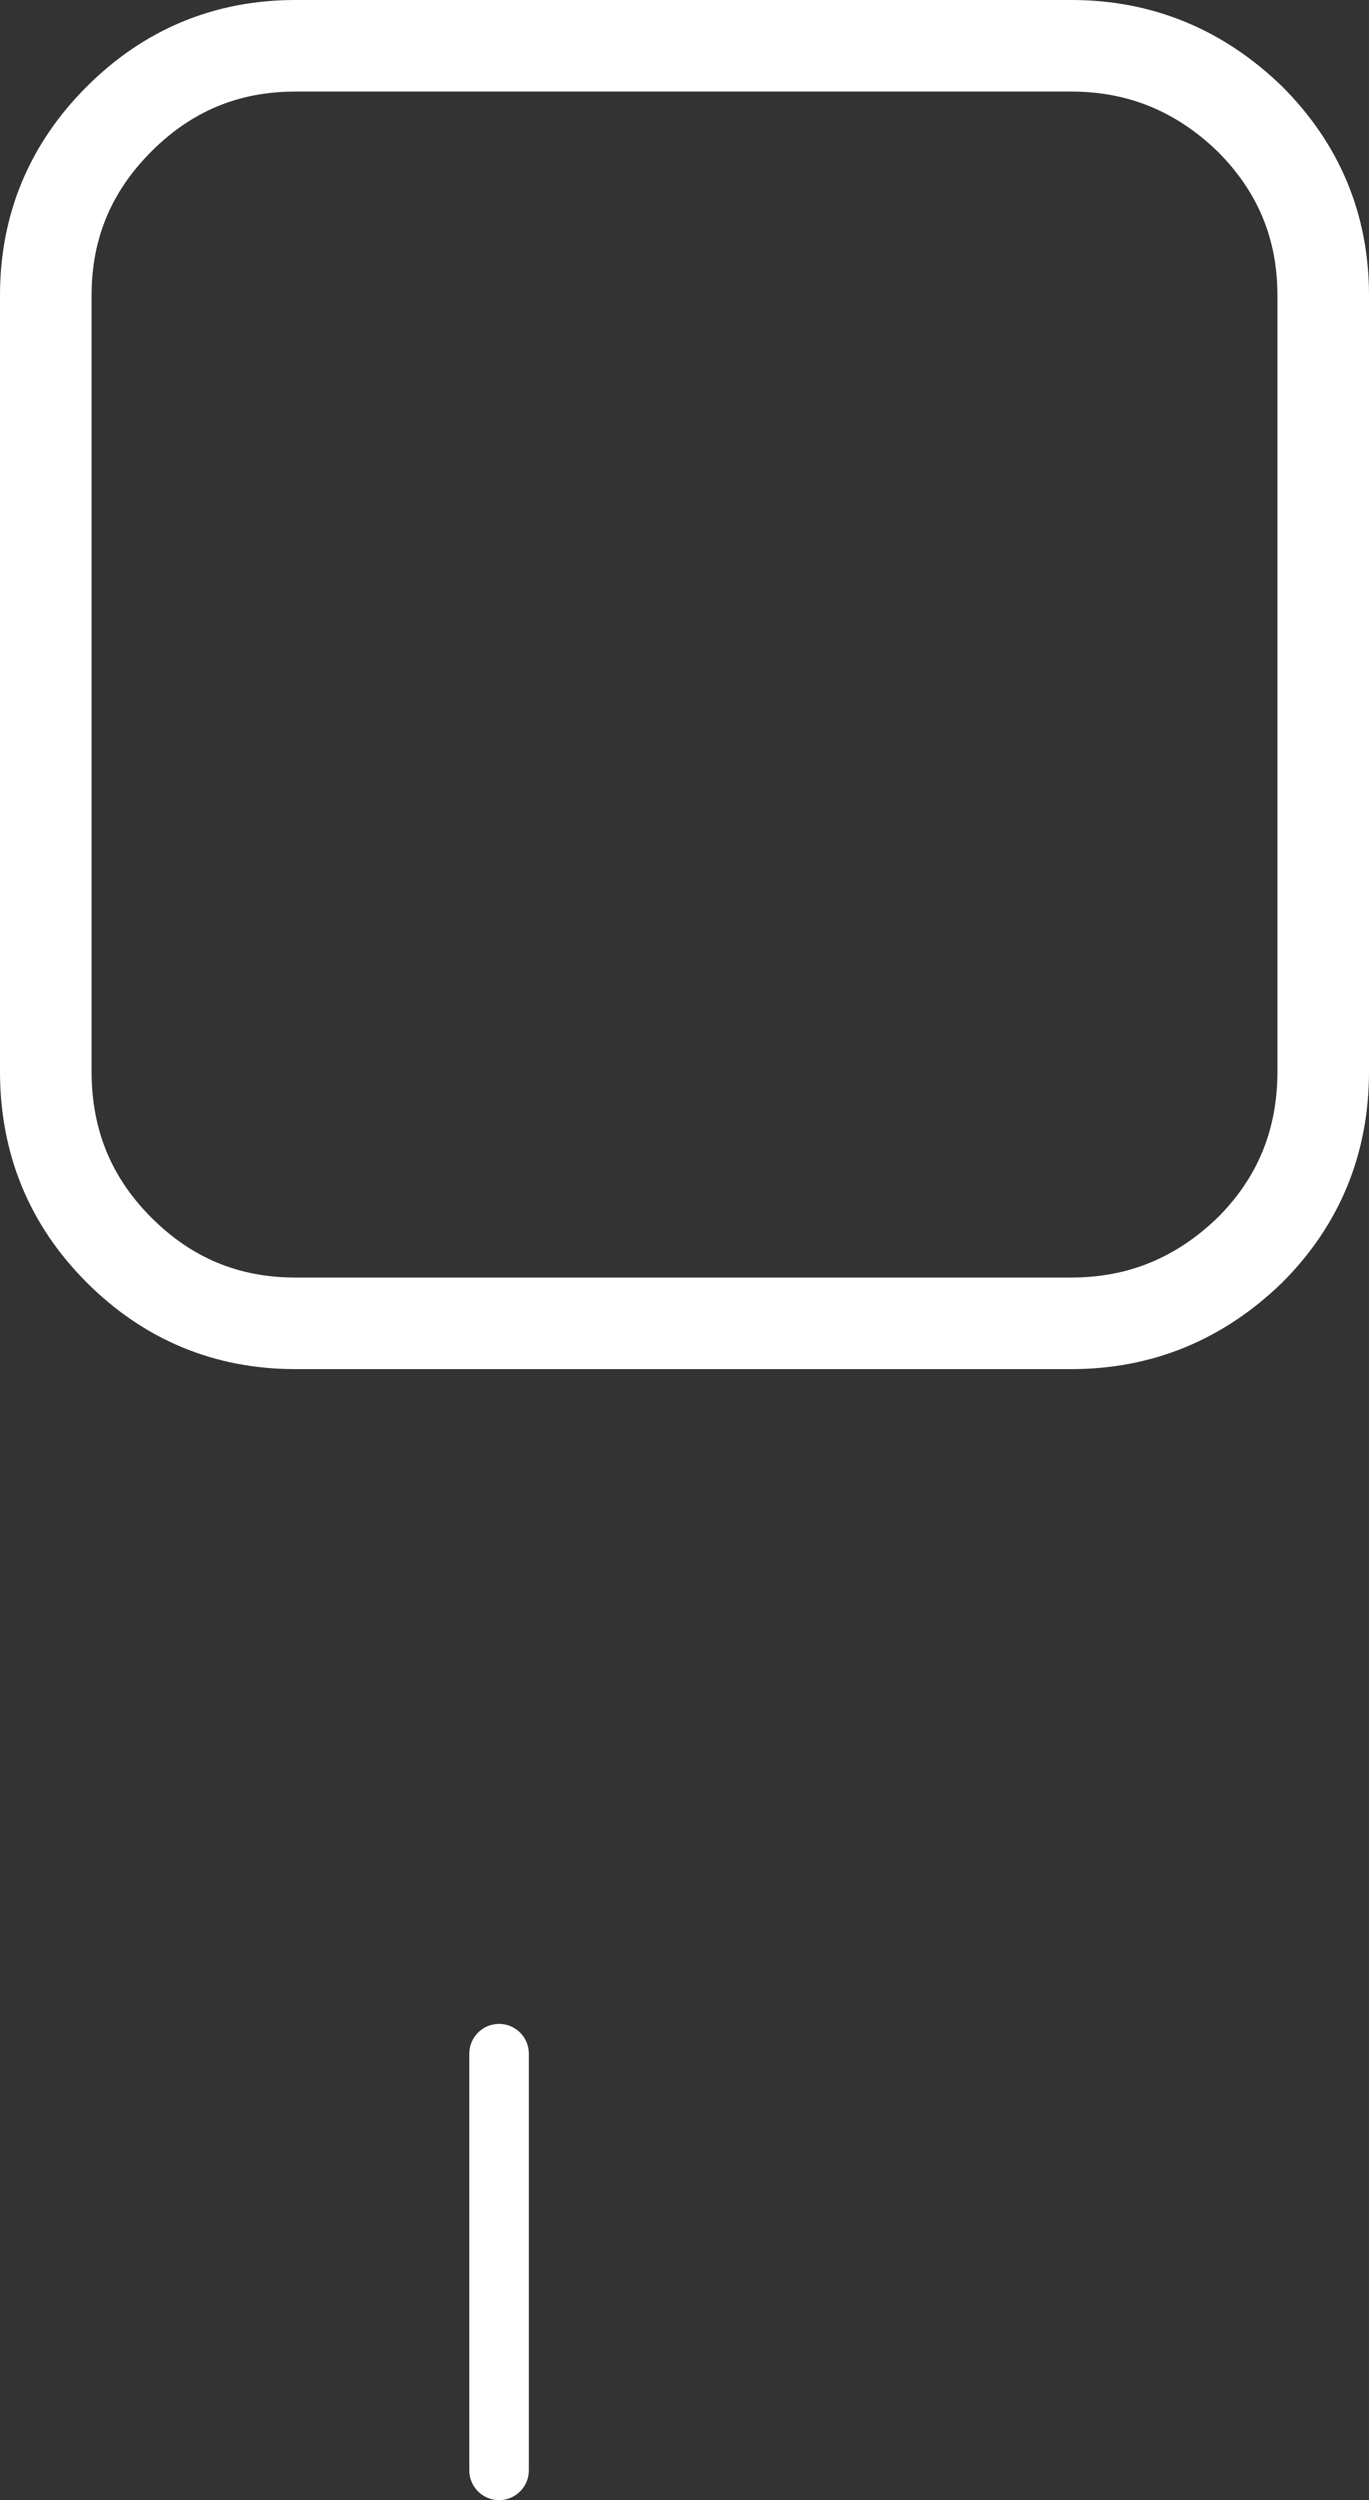 <?xml version="1.0" encoding="UTF-8" standalone="no"?>
<svg xmlns:xlink="http://www.w3.org/1999/xlink" height="54.6px" width="29.9px" xmlns="http://www.w3.org/2000/svg">
  <rect width="100%" height="100%" fill="#333333" stroke="none"/>
  <g transform="matrix(1.0, 0.0, 0.0, 1.0, -500.2, -376.9)">
    <path d="M511.1 421.75 L511.1 430.85" fill="none" stroke="#ffffff" stroke-linecap="round" stroke-linejoin="round" stroke-width="1.3"/>
    <path d="M501.2 383.35 Q501.2 381.1 502.8 379.5 504.4 377.9 506.65 377.9 L523.6 377.9 Q525.85 377.9 527.5 379.5 529.1 381.1 529.1 383.35 L529.1 400.3 Q529.1 402.6 527.5 404.2 525.85 405.8 523.6 405.8 L506.65 405.8 Q504.4 405.8 502.8 404.2 501.2 402.6 501.2 400.3 L501.2 383.35 Z" fill="none" stroke="#ffffff" stroke-linecap="round" stroke-linejoin="round" stroke-width="2.0"/>
  </g>
</svg>
